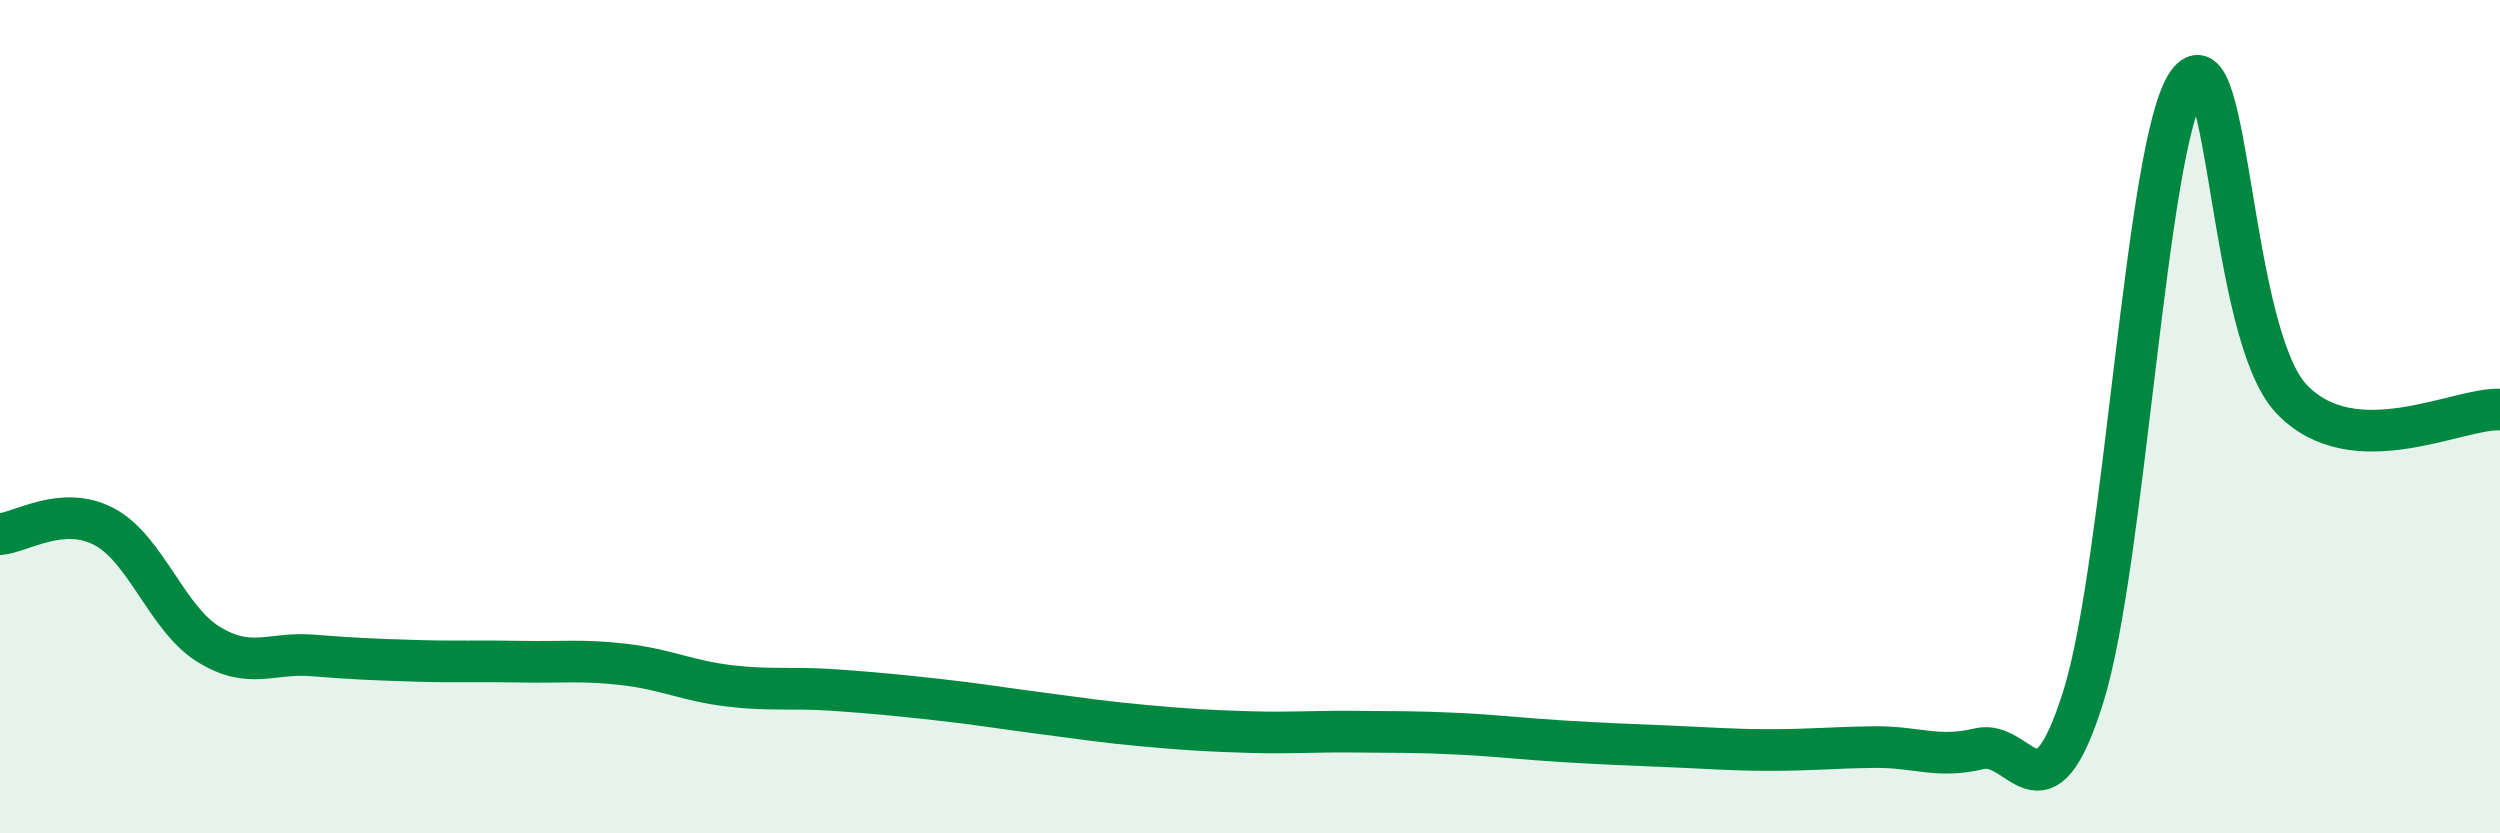 
    <svg width="60" height="20" viewBox="0 0 60 20" xmlns="http://www.w3.org/2000/svg">
      <path
        d="M 0,12.82 C 0.5,12.78 1.5,12.11 2.5,12.64 C 3.5,13.17 4,14.84 5,15.46 C 6,16.08 6.5,15.65 7.5,15.73 C 8.5,15.81 9,15.83 10,15.86 C 11,15.89 11.5,15.86 12.5,15.88 C 13.5,15.9 14,15.83 15,15.95 C 16,16.07 16.5,16.34 17.5,16.46 C 18.5,16.58 19,16.49 20,16.56 C 21,16.63 21.5,16.68 22.5,16.79 C 23.5,16.9 24,16.99 25,17.12 C 26,17.25 26.5,17.33 27.5,17.42 C 28.5,17.51 29,17.54 30,17.57 C 31,17.6 31.5,17.55 32.5,17.56 C 33.5,17.57 34,17.56 35,17.61 C 36,17.66 36.5,17.73 37.5,17.79 C 38.5,17.85 39,17.87 40,17.91 C 41,17.95 41.5,18 42.5,18 C 43.5,18 44,17.94 45,17.93 C 46,17.92 46.5,18.21 47.5,17.97 C 48.5,17.73 49,19.91 50,16.72 C 51,13.53 51.5,3.43 52.5,2 C 53.5,0.57 53.5,8.01 55,9.58 C 56.5,11.15 59,9.78 60,9.83L60 20L0 20Z"
        fill="#008740"
        opacity="0.1"
        stroke-linecap="round"
        stroke-linejoin="round"
      />
      <path
        d="M 0,12.82 C 0.5,12.78 1.5,12.11 2.5,12.64 C 3.5,13.17 4,14.84 5,15.46 C 6,16.08 6.5,15.65 7.5,15.73 C 8.5,15.81 9,15.83 10,15.86 C 11,15.89 11.5,15.86 12.5,15.88 C 13.5,15.9 14,15.83 15,15.95 C 16,16.07 16.5,16.34 17.5,16.46 C 18.5,16.58 19,16.49 20,16.56 C 21,16.63 21.5,16.68 22.5,16.79 C 23.5,16.9 24,16.99 25,17.12 C 26,17.25 26.5,17.33 27.5,17.42 C 28.5,17.51 29,17.54 30,17.57 C 31,17.6 31.5,17.55 32.5,17.56 C 33.5,17.57 34,17.56 35,17.61 C 36,17.66 36.5,17.73 37.5,17.79 C 38.5,17.85 39,17.87 40,17.91 C 41,17.95 41.5,18 42.5,18 C 43.5,18 44,17.94 45,17.93 C 46,17.92 46.5,18.21 47.5,17.97 C 48.5,17.73 49,19.91 50,16.72 C 51,13.53 51.5,3.43 52.5,2 C 53.5,0.57 53.5,8.01 55,9.58 C 56.5,11.15 59,9.78 60,9.83"
        stroke="#008740"
        stroke-width="1"
        fill="none"
        stroke-linecap="round"
        stroke-linejoin="round"
      />
    </svg>
  